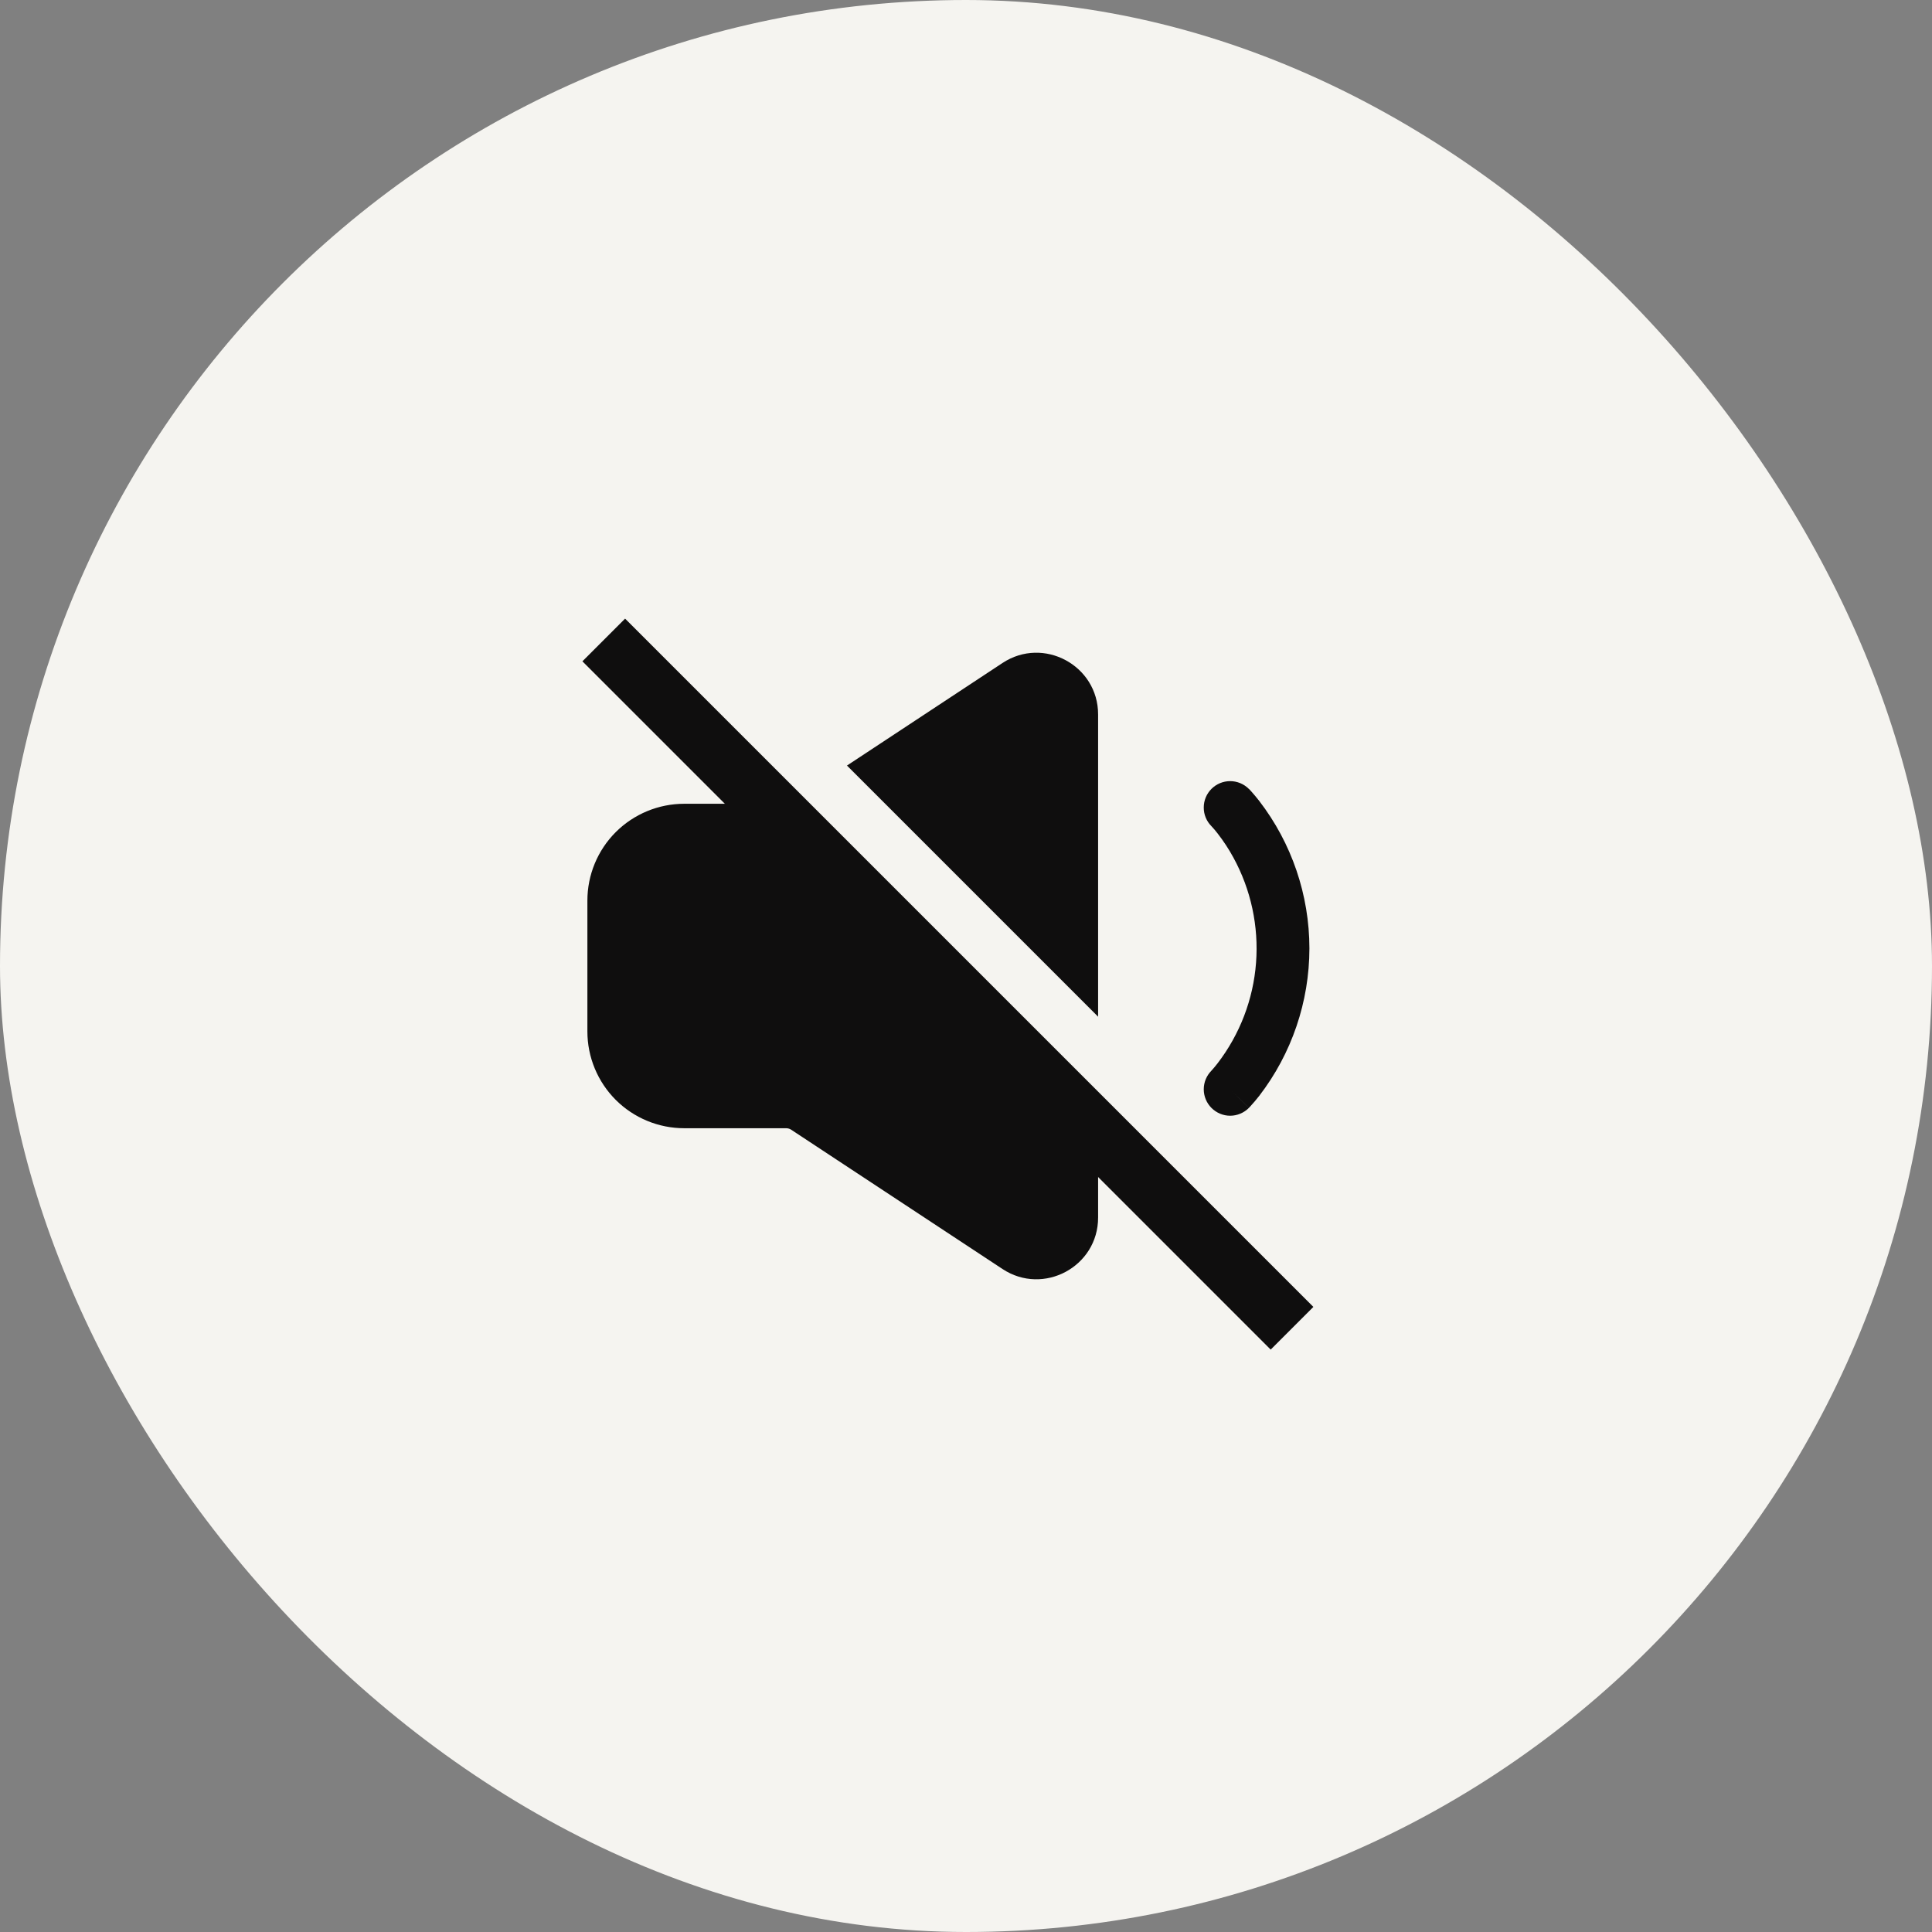 <?xml version="1.0" encoding="UTF-8"?> <svg xmlns="http://www.w3.org/2000/svg" width="32" height="32" viewBox="0 0 32 32" fill="none"><rect x="0" y="0" width="32" height="32" fill="#808080" stroke="none"/><rect width="32" height="32" rx="16" fill="#F5F4F0"></rect><g clip-path="url(#clip0_109_71)"><path fill-rule="evenodd" clip-rule="evenodd" d="M20.066 13.066C20.148 12.984 20.259 12.938 20.375 12.938C20.491 12.938 20.602 12.984 20.684 13.066L20.685 13.067L20.687 13.068L20.691 13.072L20.703 13.084L20.739 13.124C20.768 13.157 20.809 13.205 20.856 13.265C21.395 13.965 21.687 14.824 21.688 15.708C21.687 16.592 21.395 17.451 20.856 18.152C20.807 18.214 20.756 18.275 20.702 18.333L20.691 18.344L20.687 18.349L20.685 18.35L20.685 18.35L20.387 18.054L20.685 18.351C20.603 18.433 20.491 18.48 20.375 18.48C20.259 18.48 20.148 18.433 20.066 18.351C19.984 18.269 19.938 18.158 19.938 18.042C19.938 17.926 19.984 17.815 20.066 17.733L20.065 17.733L20.064 17.734L20.067 17.731L20.086 17.71C20.105 17.689 20.132 17.657 20.167 17.612C20.536 17.131 20.758 16.552 20.804 15.947C20.85 15.342 20.72 14.736 20.429 14.204C20.353 14.064 20.265 13.93 20.167 13.804C20.136 13.763 20.102 13.724 20.067 13.686L20.064 13.683C19.983 13.601 19.937 13.49 19.938 13.374C19.938 13.258 19.984 13.148 20.066 13.066ZM16.605 10.981C17.283 10.534 18.188 11.021 18.188 11.833V20.167C18.188 20.98 17.283 21.466 16.605 21.019L13.105 18.712C13.081 18.696 13.053 18.688 13.025 18.687H11.333C10.908 18.687 10.5 18.518 10.199 18.218C9.898 17.917 9.729 17.509 9.729 17.083V14.917C9.729 14.491 9.898 14.083 10.199 13.782C10.5 13.482 10.908 13.313 11.333 13.313H13.025C13.054 13.313 13.082 13.304 13.105 13.289L16.605 10.981Z" fill="#0F0E0E"></path><path d="M10.5 10L22 21.5" stroke="#F5F4F0" stroke-width="1.2"></path><path d="M10 10.6L21.4 22" stroke="#0F0E0E"></path></g><defs><clipPath id="clip0_109_71"><rect width="14" height="14" fill="white" transform="translate(9 9)"></rect></clipPath></defs></svg> 